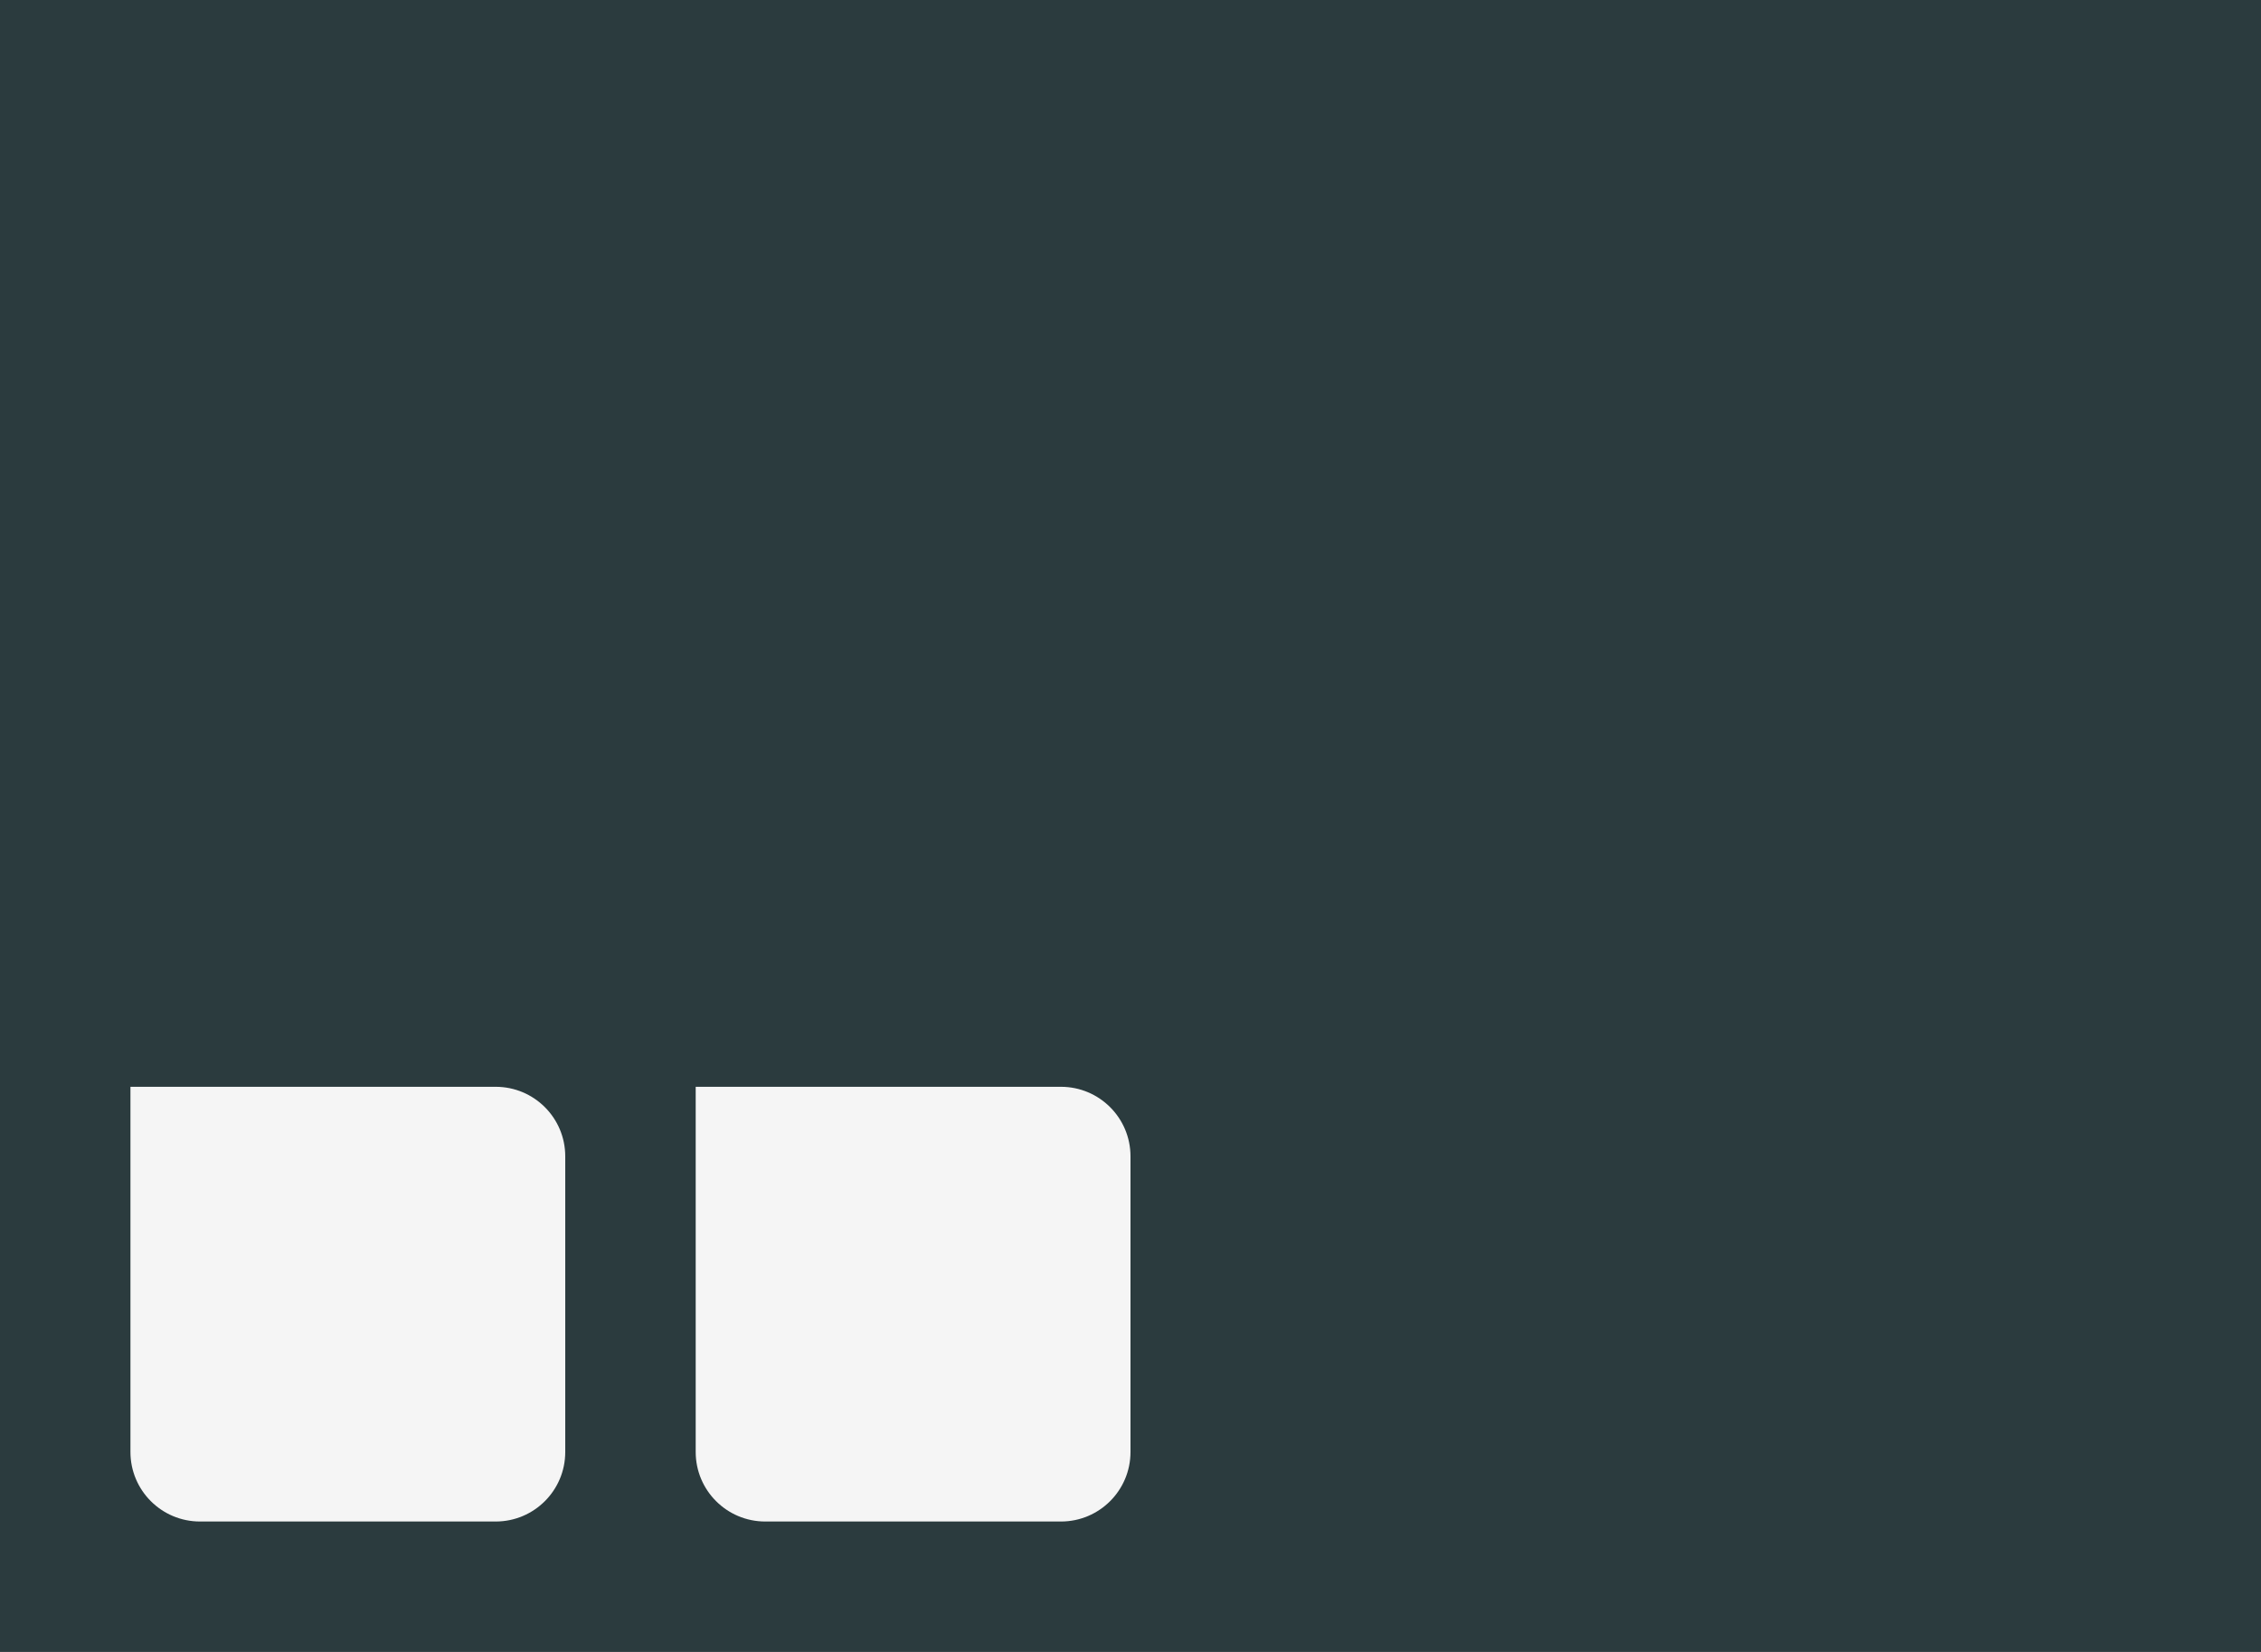 <svg width="520" height="380" viewBox="0 0 520 380" fill="none" xmlns="http://www.w3.org/2000/svg">
<rect x="0" y="0" width="520" height="380" fill="#333333" stroke="none"/>
<path d="M0 0H520V380H0V0Z" fill="#056D83" fill-opacity="0.15"/>
<path d="M30 250H114C122.837 250 130 257.163 130 266V334C130 342.837 122.837 350 114 350H46C37.163 350 30 342.837 30 334V250Z" fill="#F5F5F5"/>
<path d="M160 250H244C252.837 250 260 257.163 260 266V334C260 342.837 252.837 350 244 350H176C167.163 350 160 342.837 160 334V250Z" fill="#F5F5F5"/>
</svg>
